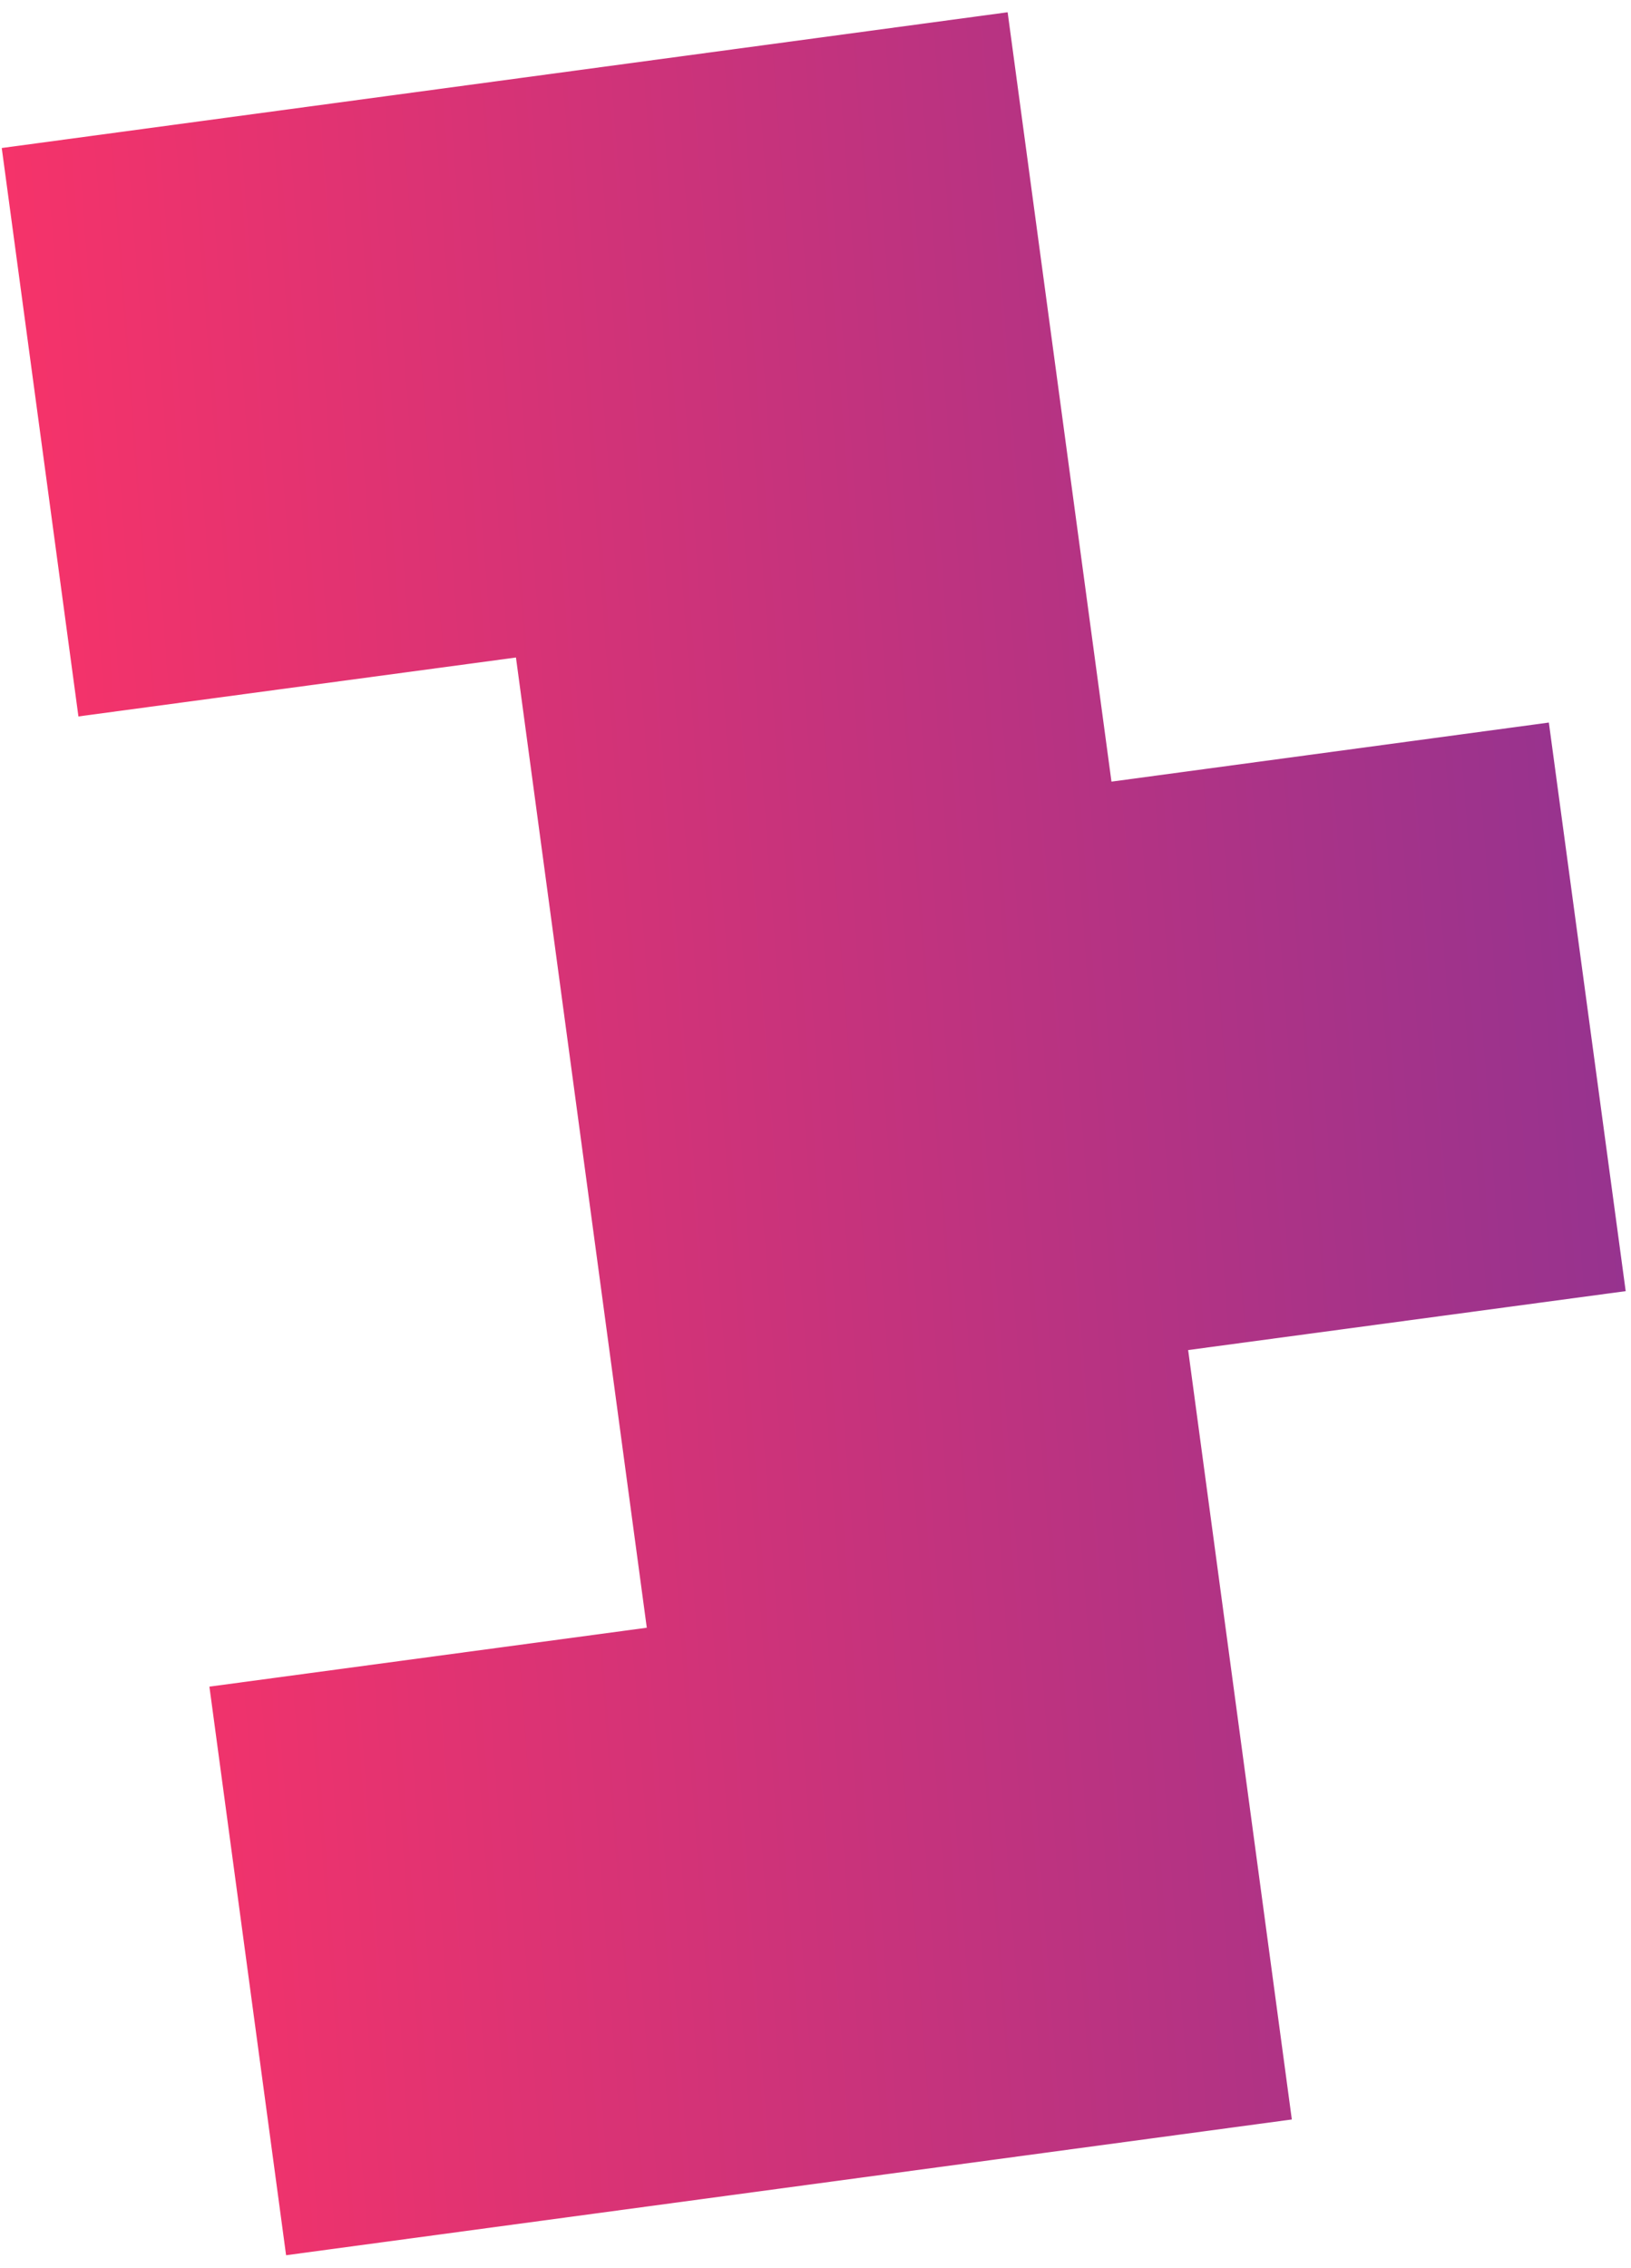 <svg xmlns="http://www.w3.org/2000/svg" width="82" height="114" viewBox="0 0 82 114" fill="none"><path d="M55.88 39.293L77.87 36.323L81.733 64.906L59.735 67.868L64.948 106.546L14.383 113.371L10.528 84.788L32.518 81.826L25.94 33.053L3.943 36.016L0.088 7.441L50.66 0.616L55.88 39.293Z" fill="url(#paint0_linear_7197_13224)"></path><defs><linearGradient id="paint0_linear_7197_13224" x1="0.088" y1="113.371" x2="89.769" y2="106.569" gradientUnits="userSpaceOnUse"><stop stop-color="#FF3366"></stop><stop offset="1" stop-color="#913391"></stop></linearGradient></defs></svg>